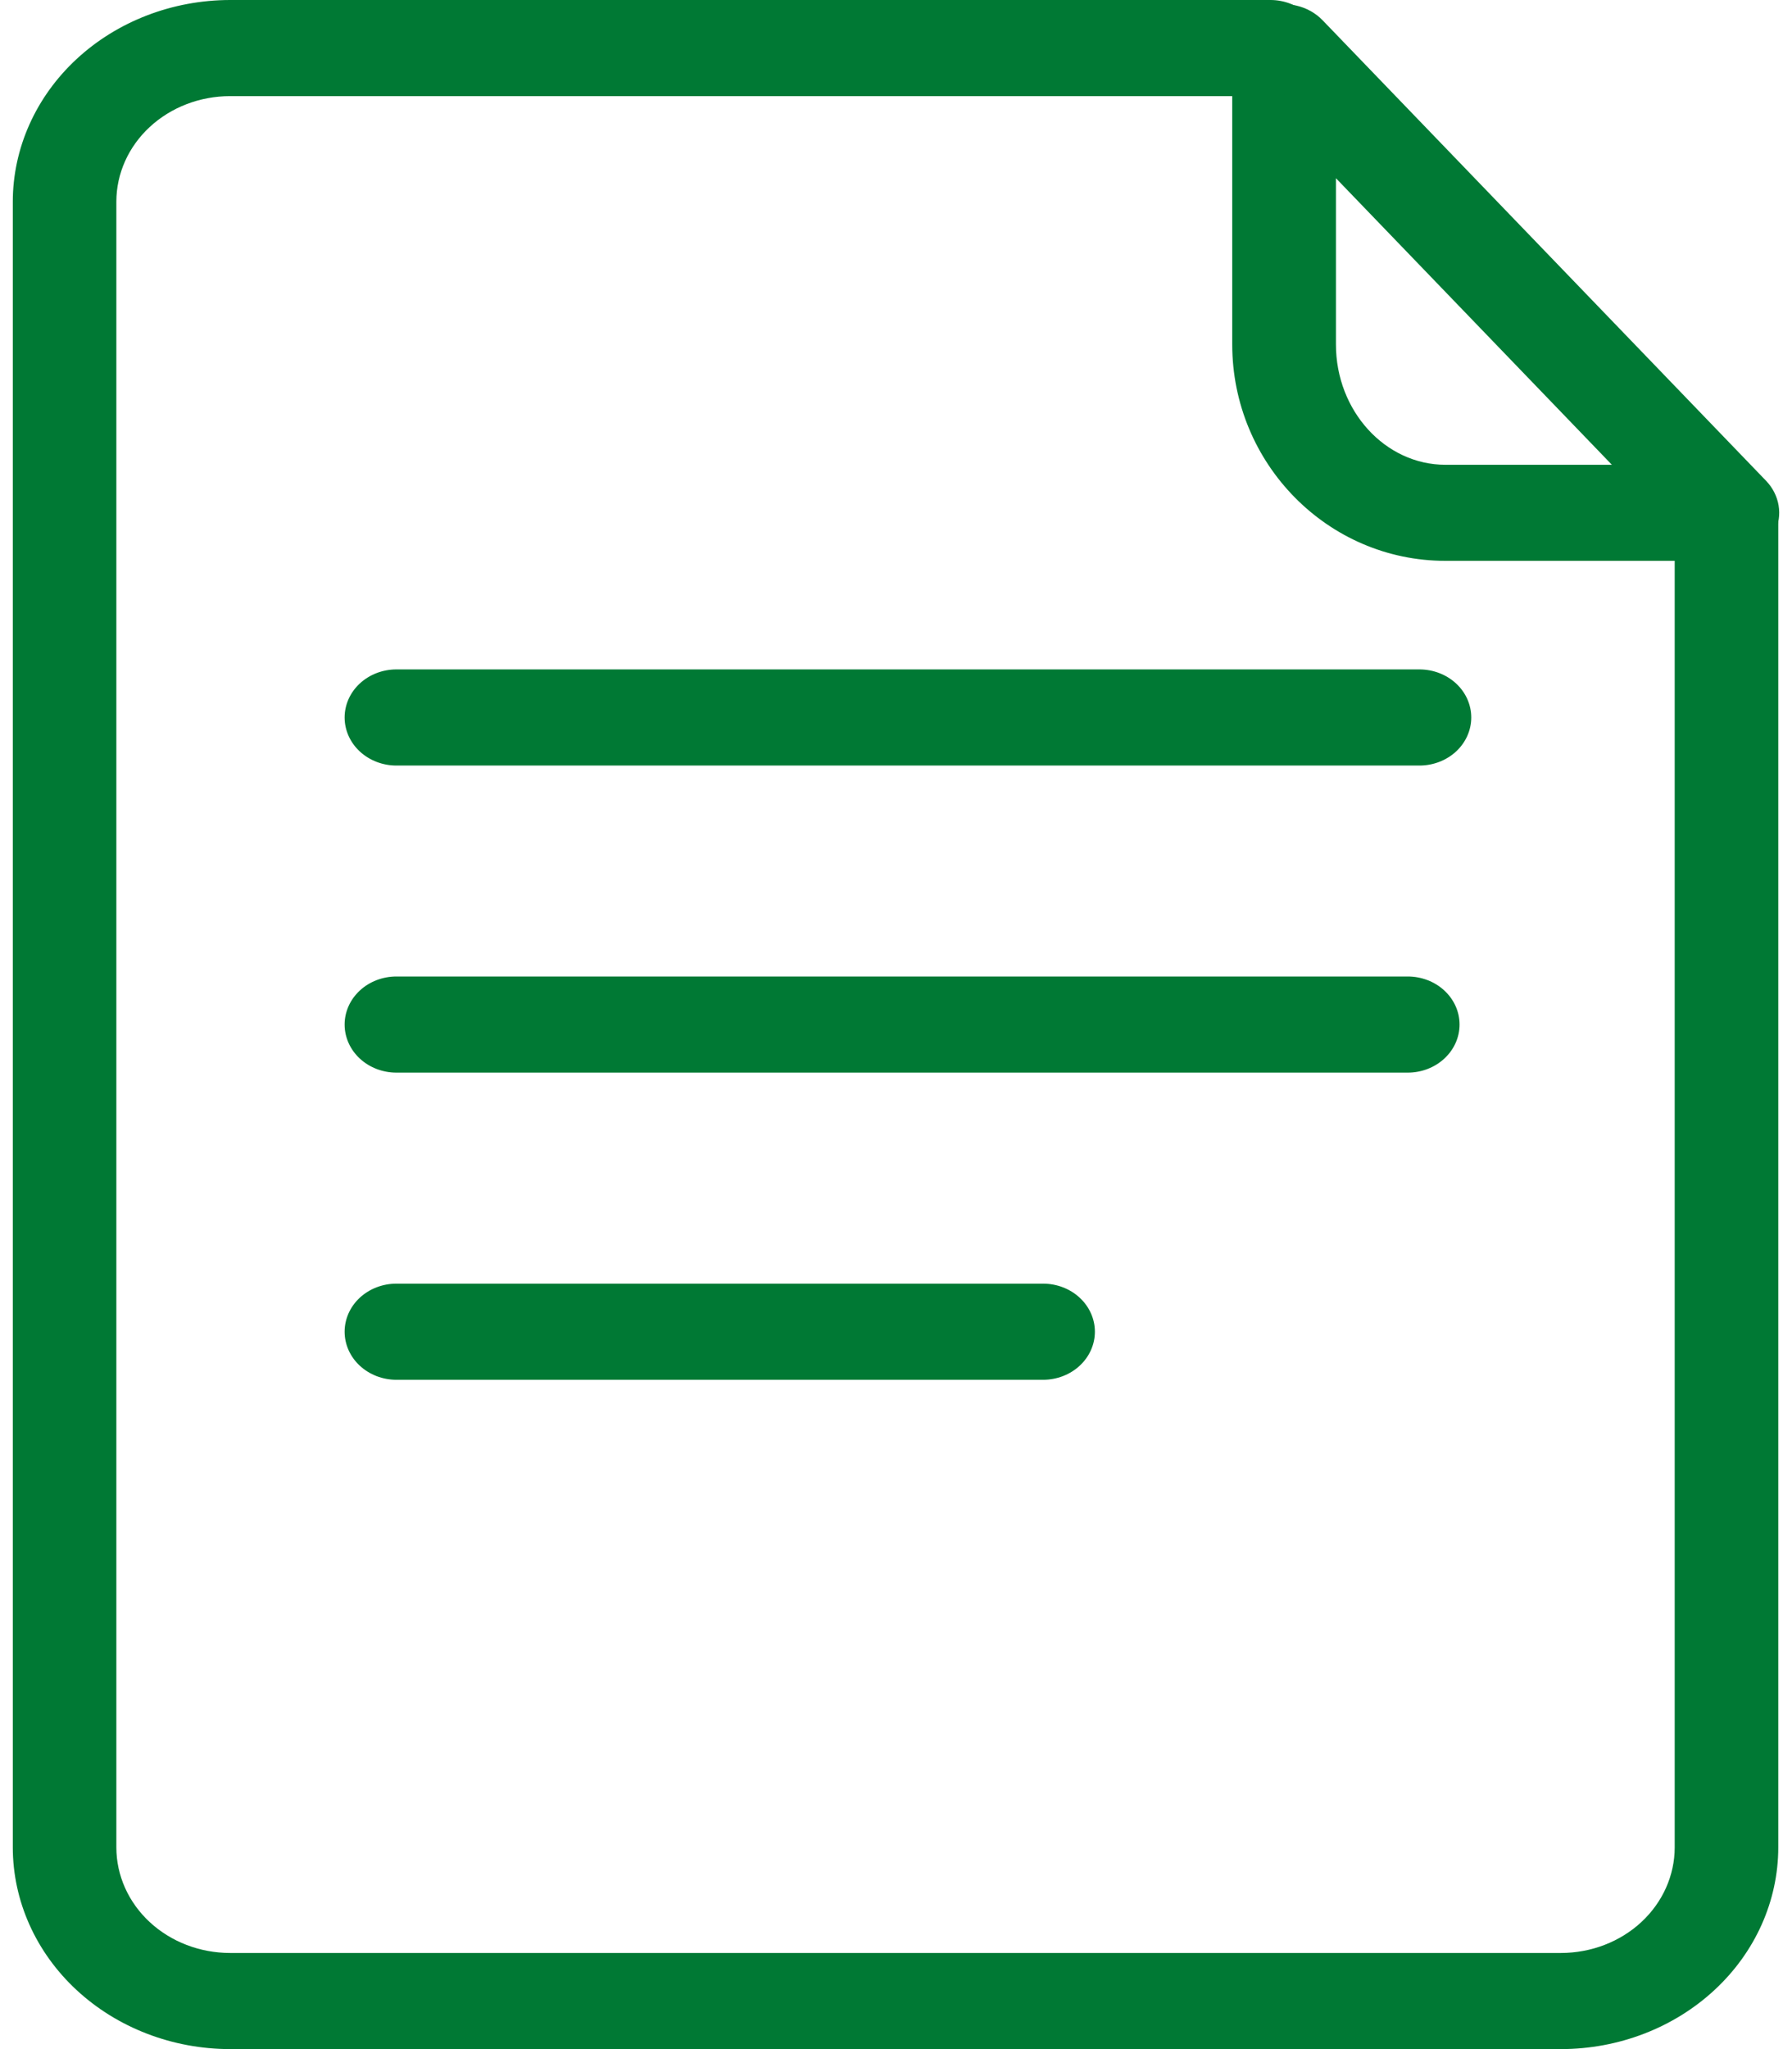 <svg width="70" height="80" viewBox="0 0 70 80" fill="none" xmlns="http://www.w3.org/2000/svg">
<path d="M55.448 29.888H15.485C14.948 29.888 14.434 29.69 14.054 29.338C13.675 28.986 13.462 28.509 13.462 28.012C13.462 27.514 13.675 27.037 14.054 26.685C14.434 26.333 14.948 26.135 15.485 26.135H55.448C55.984 26.135 56.499 26.333 56.879 26.685C57.258 27.037 57.471 27.514 57.471 28.012C57.471 28.509 57.258 28.986 56.879 29.338C56.499 29.69 55.984 29.888 55.448 29.888Z" fill="#007934"/>
<path d="M54.991 41.877H15.485C14.948 41.877 14.434 41.679 14.054 41.327C13.675 40.975 13.462 40.498 13.462 40C13.462 39.502 13.675 39.025 14.054 38.673C14.434 38.321 14.948 38.124 15.485 38.124H54.991C55.527 38.124 56.042 38.321 56.421 38.673C56.801 39.025 57.014 39.502 57.014 40C57.014 40.498 56.801 40.975 56.421 41.327C56.042 41.679 55.527 41.877 54.991 41.877Z" fill="#007934"/>
<path d="M40.746 53.869H15.485C14.948 53.869 14.434 53.671 14.054 53.319C13.675 52.967 13.462 52.49 13.462 51.992C13.462 51.495 13.675 51.017 14.054 50.665C14.434 50.313 14.948 50.116 15.485 50.116H40.746C41.282 50.116 41.797 50.313 42.176 50.665C42.556 51.017 42.769 51.495 42.769 51.992C42.769 52.49 42.556 52.967 42.176 53.319C41.797 53.671 41.282 53.869 40.746 53.869Z" fill="#007934"/>
<path d="M67.486 21.896H56.459C51.869 21.896 48.134 18.105 48.134 13.445V2.04C48.134 1.66 48.259 1.288 48.491 0.975C48.724 0.662 49.053 0.422 49.436 0.286C49.818 0.152 50.236 0.128 50.633 0.217C51.03 0.307 51.389 0.506 51.662 0.789L68.986 18.77C69.246 19.04 69.416 19.374 69.476 19.732C69.536 20.09 69.483 20.456 69.324 20.786C69.165 21.116 68.907 21.395 68.581 21.592C68.255 21.789 67.875 21.895 67.486 21.896ZM52.185 6.958V13.447C52.185 16.038 54.107 18.146 56.464 18.146H62.964L52.185 6.958Z" fill="#007934"/>
<path d="M60.98 80H8.985C6.736 79.997 4.579 79.167 2.989 77.692C1.398 76.216 0.503 74.216 0.5 72.13V7.869C0.503 5.783 1.399 3.783 2.989 2.308C4.58 0.833 6.736 0.003 8.985 0H49.627C50.163 0 50.678 0.198 51.057 0.55C51.437 0.902 51.65 1.379 51.65 1.876C51.65 2.374 51.437 2.851 51.057 3.203C50.678 3.555 50.163 3.753 49.627 3.753H8.984C7.807 3.754 6.679 4.188 5.847 4.96C5.015 5.731 4.547 6.778 4.545 7.869V72.13C4.547 73.222 5.015 74.268 5.847 75.04C6.679 75.811 7.807 76.246 8.984 76.247H60.979C62.156 76.246 63.284 75.811 64.116 75.04C64.948 74.268 65.416 73.222 65.418 72.13V20.023C65.418 19.525 65.631 19.048 66.01 18.696C66.389 18.344 66.904 18.146 67.441 18.146C67.977 18.146 68.492 18.344 68.871 18.696C69.251 19.048 69.464 19.525 69.464 20.023V72.13C69.461 74.216 68.566 76.216 66.975 77.691C65.385 79.167 63.229 79.997 60.98 80Z" fill="#007934"/>
</svg>
